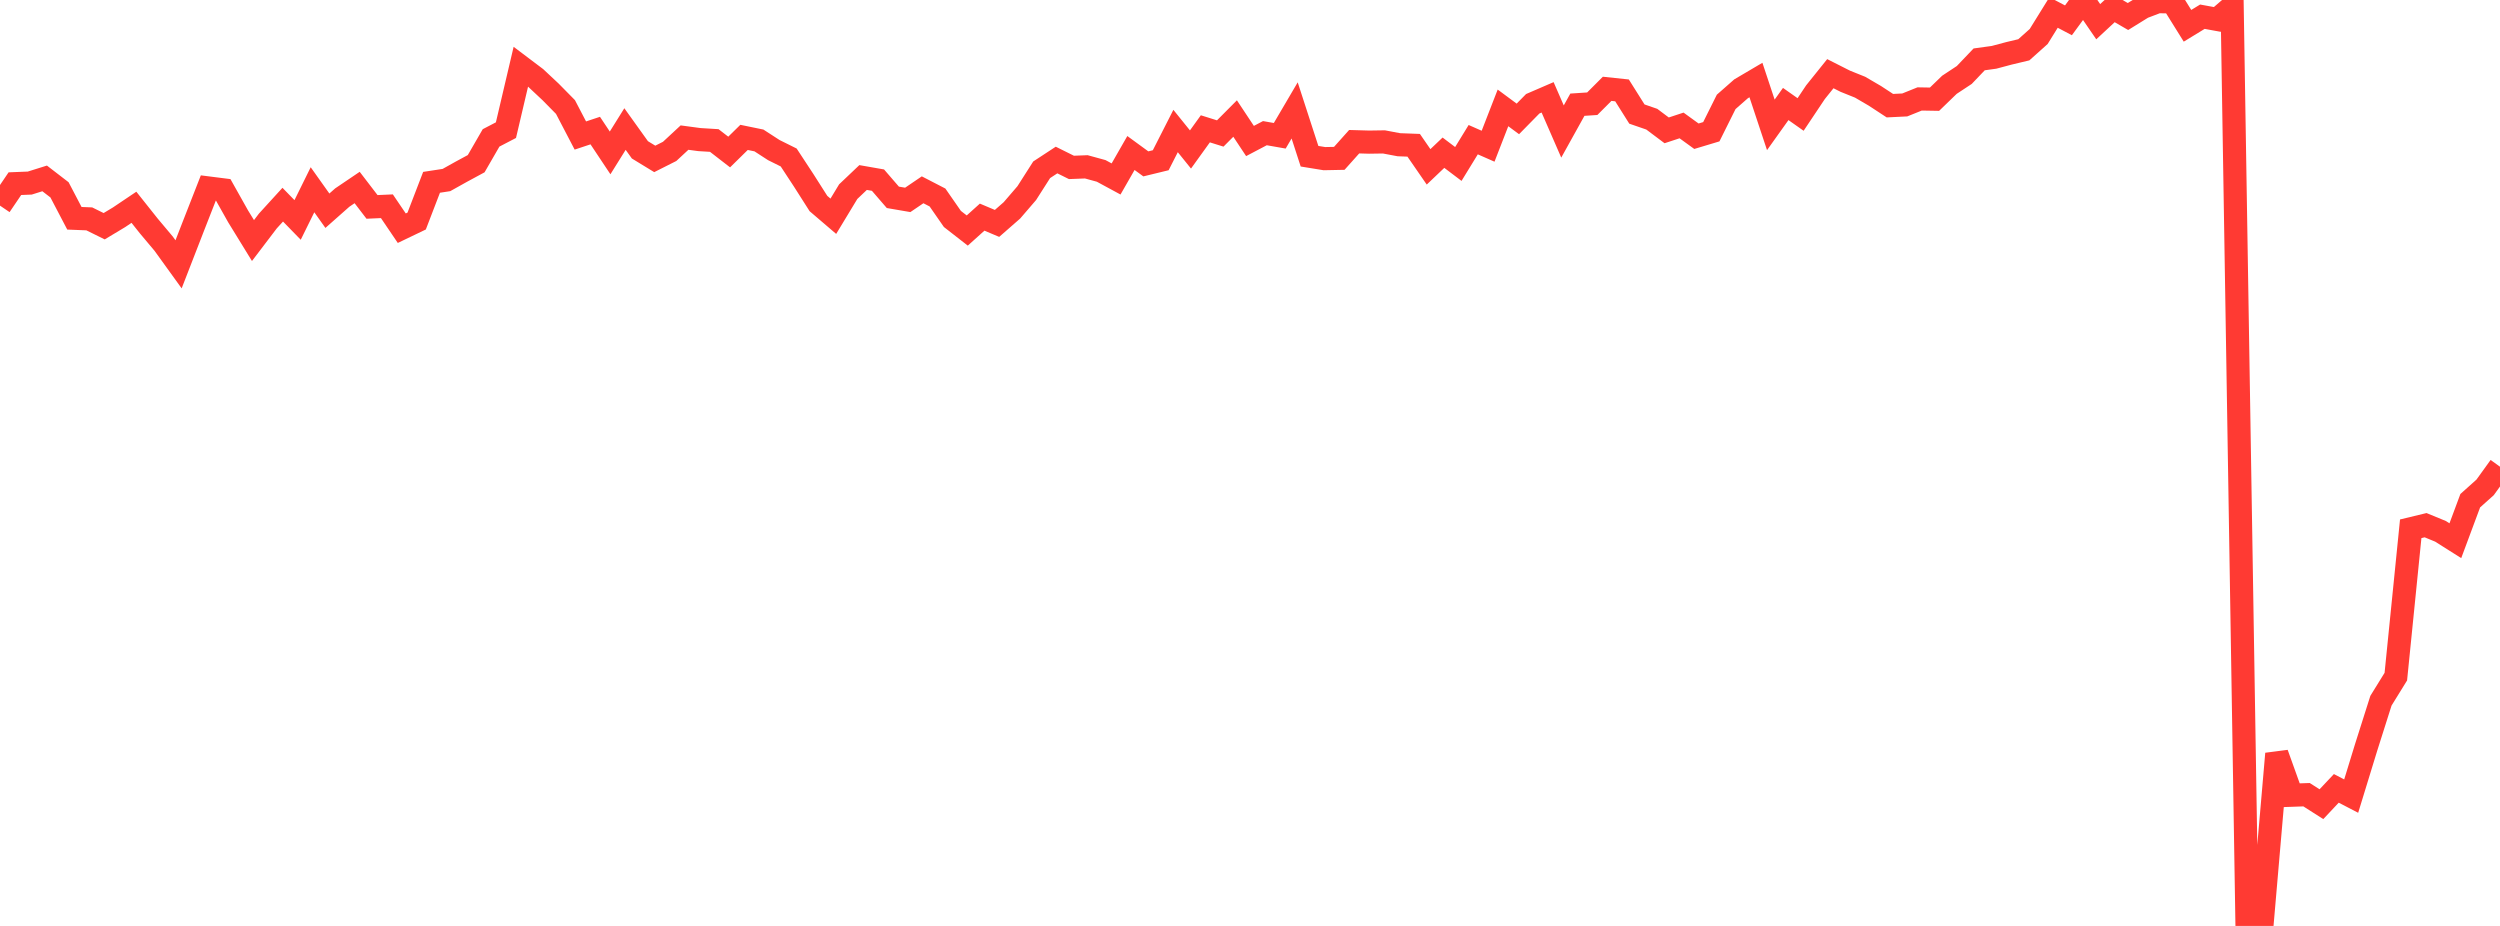 <?xml version="1.0" standalone="no"?>
<!DOCTYPE svg PUBLIC "-//W3C//DTD SVG 1.1//EN" "http://www.w3.org/Graphics/SVG/1.1/DTD/svg11.dtd">

<svg width="135" height="50" viewBox="0 0 135 50" preserveAspectRatio="none" 
  xmlns="http://www.w3.org/2000/svg"
  xmlns:xlink="http://www.w3.org/1999/xlink">


<polyline points="0.0, 11.104 0.804, 9.918 1.607, 9.886 2.411, 9.634 3.214, 10.252 4.018, 11.787 4.821, 11.819 5.625, 12.216 6.429, 11.733 7.232, 11.193 8.036, 12.204 8.839, 13.16 9.643, 14.274 10.446, 12.205 11.25, 10.15 12.054, 10.252 12.857, 11.682 13.661, 12.99 14.464, 11.934 15.268, 11.052 16.071, 11.877 16.875, 10.247 17.679, 11.379 18.482, 10.669 19.286, 10.125 20.089, 11.173 20.893, 11.137 21.696, 12.323 22.5, 11.937 23.304, 9.845 24.107, 9.722 24.911, 9.273 25.714, 8.839 26.518, 7.446 27.321, 7.028 28.125, 3.604 28.929, 4.211 29.732, 4.963 30.536, 5.779 31.339, 7.318 32.143, 7.051 32.946, 8.257 33.75, 6.968 34.554, 8.091 35.357, 8.581 36.161, 8.175 36.964, 7.43 37.768, 7.538 38.571, 7.587 39.375, 8.209 40.179, 7.419 40.982, 7.584 41.786, 8.105 42.589, 8.504 43.393, 9.729 44.196, 10.99 45.0, 11.678 45.804, 10.349 46.607, 9.586 47.411, 9.727 48.214, 10.656 49.018, 10.794 49.821, 10.249 50.625, 10.665 51.429, 11.823 52.232, 12.449 53.036, 11.725 53.839, 12.064 54.643, 11.361 55.446, 10.428 56.25, 9.168 57.054, 8.641 57.857, 9.04 58.661, 9.009 59.464, 9.229 60.268, 9.664 61.071, 8.262 61.875, 8.849 62.679, 8.653 63.482, 7.075 64.286, 8.072 65.089, 6.956 65.893, 7.208 66.696, 6.401 67.5, 7.614 68.304, 7.191 69.107, 7.332 69.911, 5.962 70.714, 8.436 71.518, 8.567 72.321, 8.551 73.125, 7.652 73.929, 7.675 74.732, 7.663 75.536, 7.815 76.339, 7.845 77.143, 9.01 77.946, 8.246 78.75, 8.854 79.554, 7.542 80.357, 7.896 81.161, 5.826 81.964, 6.421 82.768, 5.603 83.571, 5.256 84.375, 7.102 85.179, 5.654 85.982, 5.601 86.786, 4.796 87.589, 4.881 88.393, 6.159 89.196, 6.436 90.0, 7.039 90.804, 6.774 91.607, 7.356 92.411, 7.114 93.214, 5.502 94.018, 4.795 94.821, 4.322 95.625, 6.743 96.429, 5.616 97.232, 6.182 98.036, 4.979 98.839, 3.979 99.643, 4.386 100.446, 4.709 101.25, 5.179 102.054, 5.706 102.857, 5.667 103.661, 5.343 104.464, 5.357 105.268, 4.579 106.071, 4.049 106.875, 3.206 107.679, 3.095 108.482, 2.881 109.286, 2.689 110.089, 1.971 110.893, 0.674 111.696, 1.098 112.5, 0.0 113.304, 1.172 114.107, 0.426 114.911, 0.892 115.714, 0.395 116.518, 0.089 117.321, 0.102 118.125, 1.393 118.929, 0.902 119.732, 1.049 120.536, 0.355 121.339, 50 122.143, 50.0 122.946, 40.702 123.75, 42.942 124.554, 42.914 125.357, 43.426 126.161, 42.572 126.964, 42.99 127.768, 40.369 128.571, 37.839 129.375, 36.538 130.179, 28.554 130.982, 28.36 131.786, 28.691 132.589, 29.199 133.393, 27.038 134.196, 26.319 135.0, 25.203" fill="none" stroke="#ff3a33" stroke-width="1.25"/>

</svg>